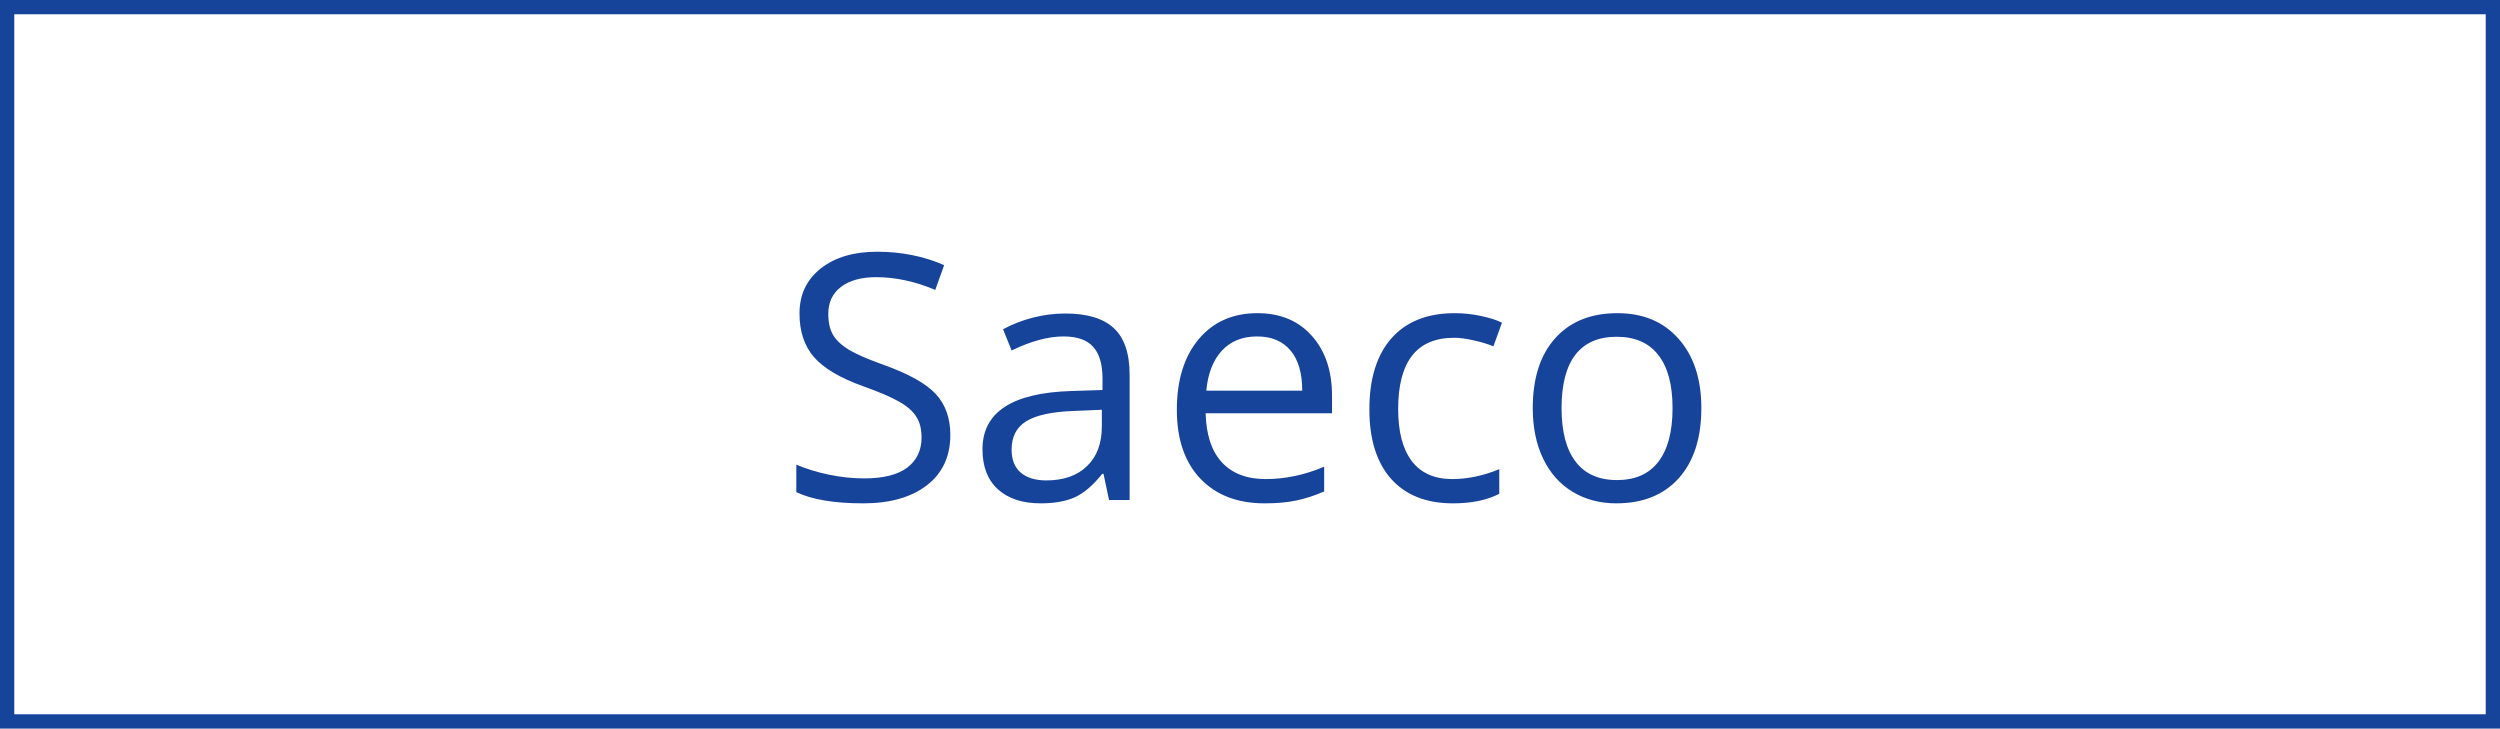 <?xml version="1.0" encoding="UTF-8"?> <svg xmlns="http://www.w3.org/2000/svg" width="175" height="51" viewBox="0 0 175 51" fill="none"> <path d="M66.523 30.441C66.523 31.949 65.977 33.125 64.883 33.969C63.789 34.812 62.305 35.234 60.43 35.234C58.398 35.234 56.836 34.973 55.742 34.449V32.527C56.445 32.824 57.211 33.059 58.039 33.23C58.867 33.402 59.688 33.488 60.5 33.488C61.828 33.488 62.828 33.238 63.5 32.738C64.172 32.23 64.508 31.527 64.508 30.629C64.508 30.035 64.387 29.551 64.144 29.176C63.91 28.793 63.512 28.441 62.949 28.121C62.395 27.801 61.547 27.438 60.406 27.031C58.812 26.461 57.672 25.785 56.984 25.004C56.305 24.223 55.965 23.203 55.965 21.945C55.965 20.625 56.461 19.574 57.453 18.793C58.445 18.012 59.758 17.621 61.391 17.621C63.094 17.621 64.66 17.934 66.09 18.559L65.469 20.293C64.055 19.699 62.68 19.402 61.344 19.402C60.289 19.402 59.465 19.629 58.871 20.082C58.277 20.535 57.98 21.164 57.98 21.969C57.98 22.562 58.09 23.051 58.309 23.434C58.527 23.809 58.895 24.156 59.41 24.477C59.934 24.789 60.73 25.137 61.801 25.52C63.598 26.16 64.832 26.848 65.504 27.582C66.184 28.316 66.523 29.27 66.523 30.441ZM77.633 35L77.246 33.172H77.152C76.512 33.977 75.871 34.523 75.231 34.812C74.598 35.094 73.805 35.234 72.852 35.234C71.578 35.234 70.578 34.906 69.852 34.25C69.133 33.594 68.773 32.66 68.773 31.449C68.773 28.855 70.848 27.496 74.996 27.371L77.176 27.301V26.504C77.176 25.496 76.957 24.754 76.519 24.277C76.09 23.793 75.398 23.551 74.445 23.551C73.375 23.551 72.164 23.879 70.812 24.535L70.215 23.047C70.848 22.703 71.539 22.434 72.289 22.238C73.047 22.043 73.805 21.945 74.562 21.945C76.094 21.945 77.227 22.285 77.961 22.965C78.703 23.645 79.074 24.734 79.074 26.234V35H77.633ZM73.238 33.629C74.449 33.629 75.398 33.297 76.086 32.633C76.781 31.969 77.129 31.039 77.129 29.844V28.684L75.184 28.766C73.637 28.82 72.519 29.062 71.832 29.492C71.152 29.914 70.812 30.574 70.812 31.473C70.812 32.176 71.023 32.711 71.445 33.078C71.875 33.445 72.473 33.629 73.238 33.629ZM88.519 35.234C86.621 35.234 85.121 34.656 84.019 33.5C82.926 32.344 82.379 30.738 82.379 28.684C82.379 26.613 82.887 24.969 83.902 23.75C84.926 22.531 86.297 21.922 88.016 21.922C89.625 21.922 90.898 22.453 91.836 23.516C92.773 24.57 93.242 25.965 93.242 27.699V28.93H84.394C84.434 30.438 84.812 31.582 85.531 32.363C86.258 33.145 87.277 33.535 88.59 33.535C89.973 33.535 91.34 33.246 92.691 32.668V34.402C92.004 34.699 91.352 34.91 90.734 35.035C90.125 35.168 89.387 35.234 88.519 35.234ZM87.992 23.551C86.961 23.551 86.137 23.887 85.519 24.559C84.91 25.23 84.551 26.16 84.441 27.348H91.156C91.156 26.121 90.883 25.184 90.336 24.535C89.789 23.879 89.008 23.551 87.992 23.551ZM101.703 35.234C99.844 35.234 98.402 34.664 97.379 33.523C96.363 32.375 95.856 30.754 95.856 28.66C95.856 26.512 96.371 24.852 97.402 23.68C98.441 22.508 99.918 21.922 101.832 21.922C102.449 21.922 103.066 21.988 103.684 22.121C104.301 22.254 104.785 22.41 105.137 22.59L104.539 24.242C104.109 24.07 103.641 23.93 103.133 23.82C102.625 23.703 102.176 23.645 101.785 23.645C99.176 23.645 97.871 25.309 97.871 28.637C97.871 30.215 98.188 31.426 98.82 32.27C99.461 33.113 100.406 33.535 101.656 33.535C102.727 33.535 103.824 33.305 104.949 32.844V34.566C104.09 35.012 103.008 35.234 101.703 35.234ZM119.094 28.566C119.094 30.66 118.566 32.297 117.512 33.477C116.457 34.648 115 35.234 113.141 35.234C111.992 35.234 110.973 34.965 110.082 34.426C109.191 33.887 108.504 33.113 108.02 32.105C107.535 31.098 107.293 29.918 107.293 28.566C107.293 26.473 107.816 24.844 108.863 23.68C109.91 22.508 111.363 21.922 113.223 21.922C115.02 21.922 116.445 22.52 117.5 23.715C118.562 24.91 119.094 26.527 119.094 28.566ZM109.309 28.566C109.309 30.207 109.637 31.457 110.293 32.316C110.949 33.176 111.914 33.605 113.188 33.605C114.461 33.605 115.426 33.18 116.082 32.328C116.746 31.469 117.078 30.215 117.078 28.566C117.078 26.934 116.746 25.695 116.082 24.852C115.426 24 114.453 23.574 113.164 23.574C111.891 23.574 110.93 23.992 110.281 24.828C109.633 25.664 109.309 26.91 109.309 28.566Z" fill="#17449B"></path> <rect x="0.5" y="0.5" width="174" height="50" stroke="#17449B"></rect> </svg> 